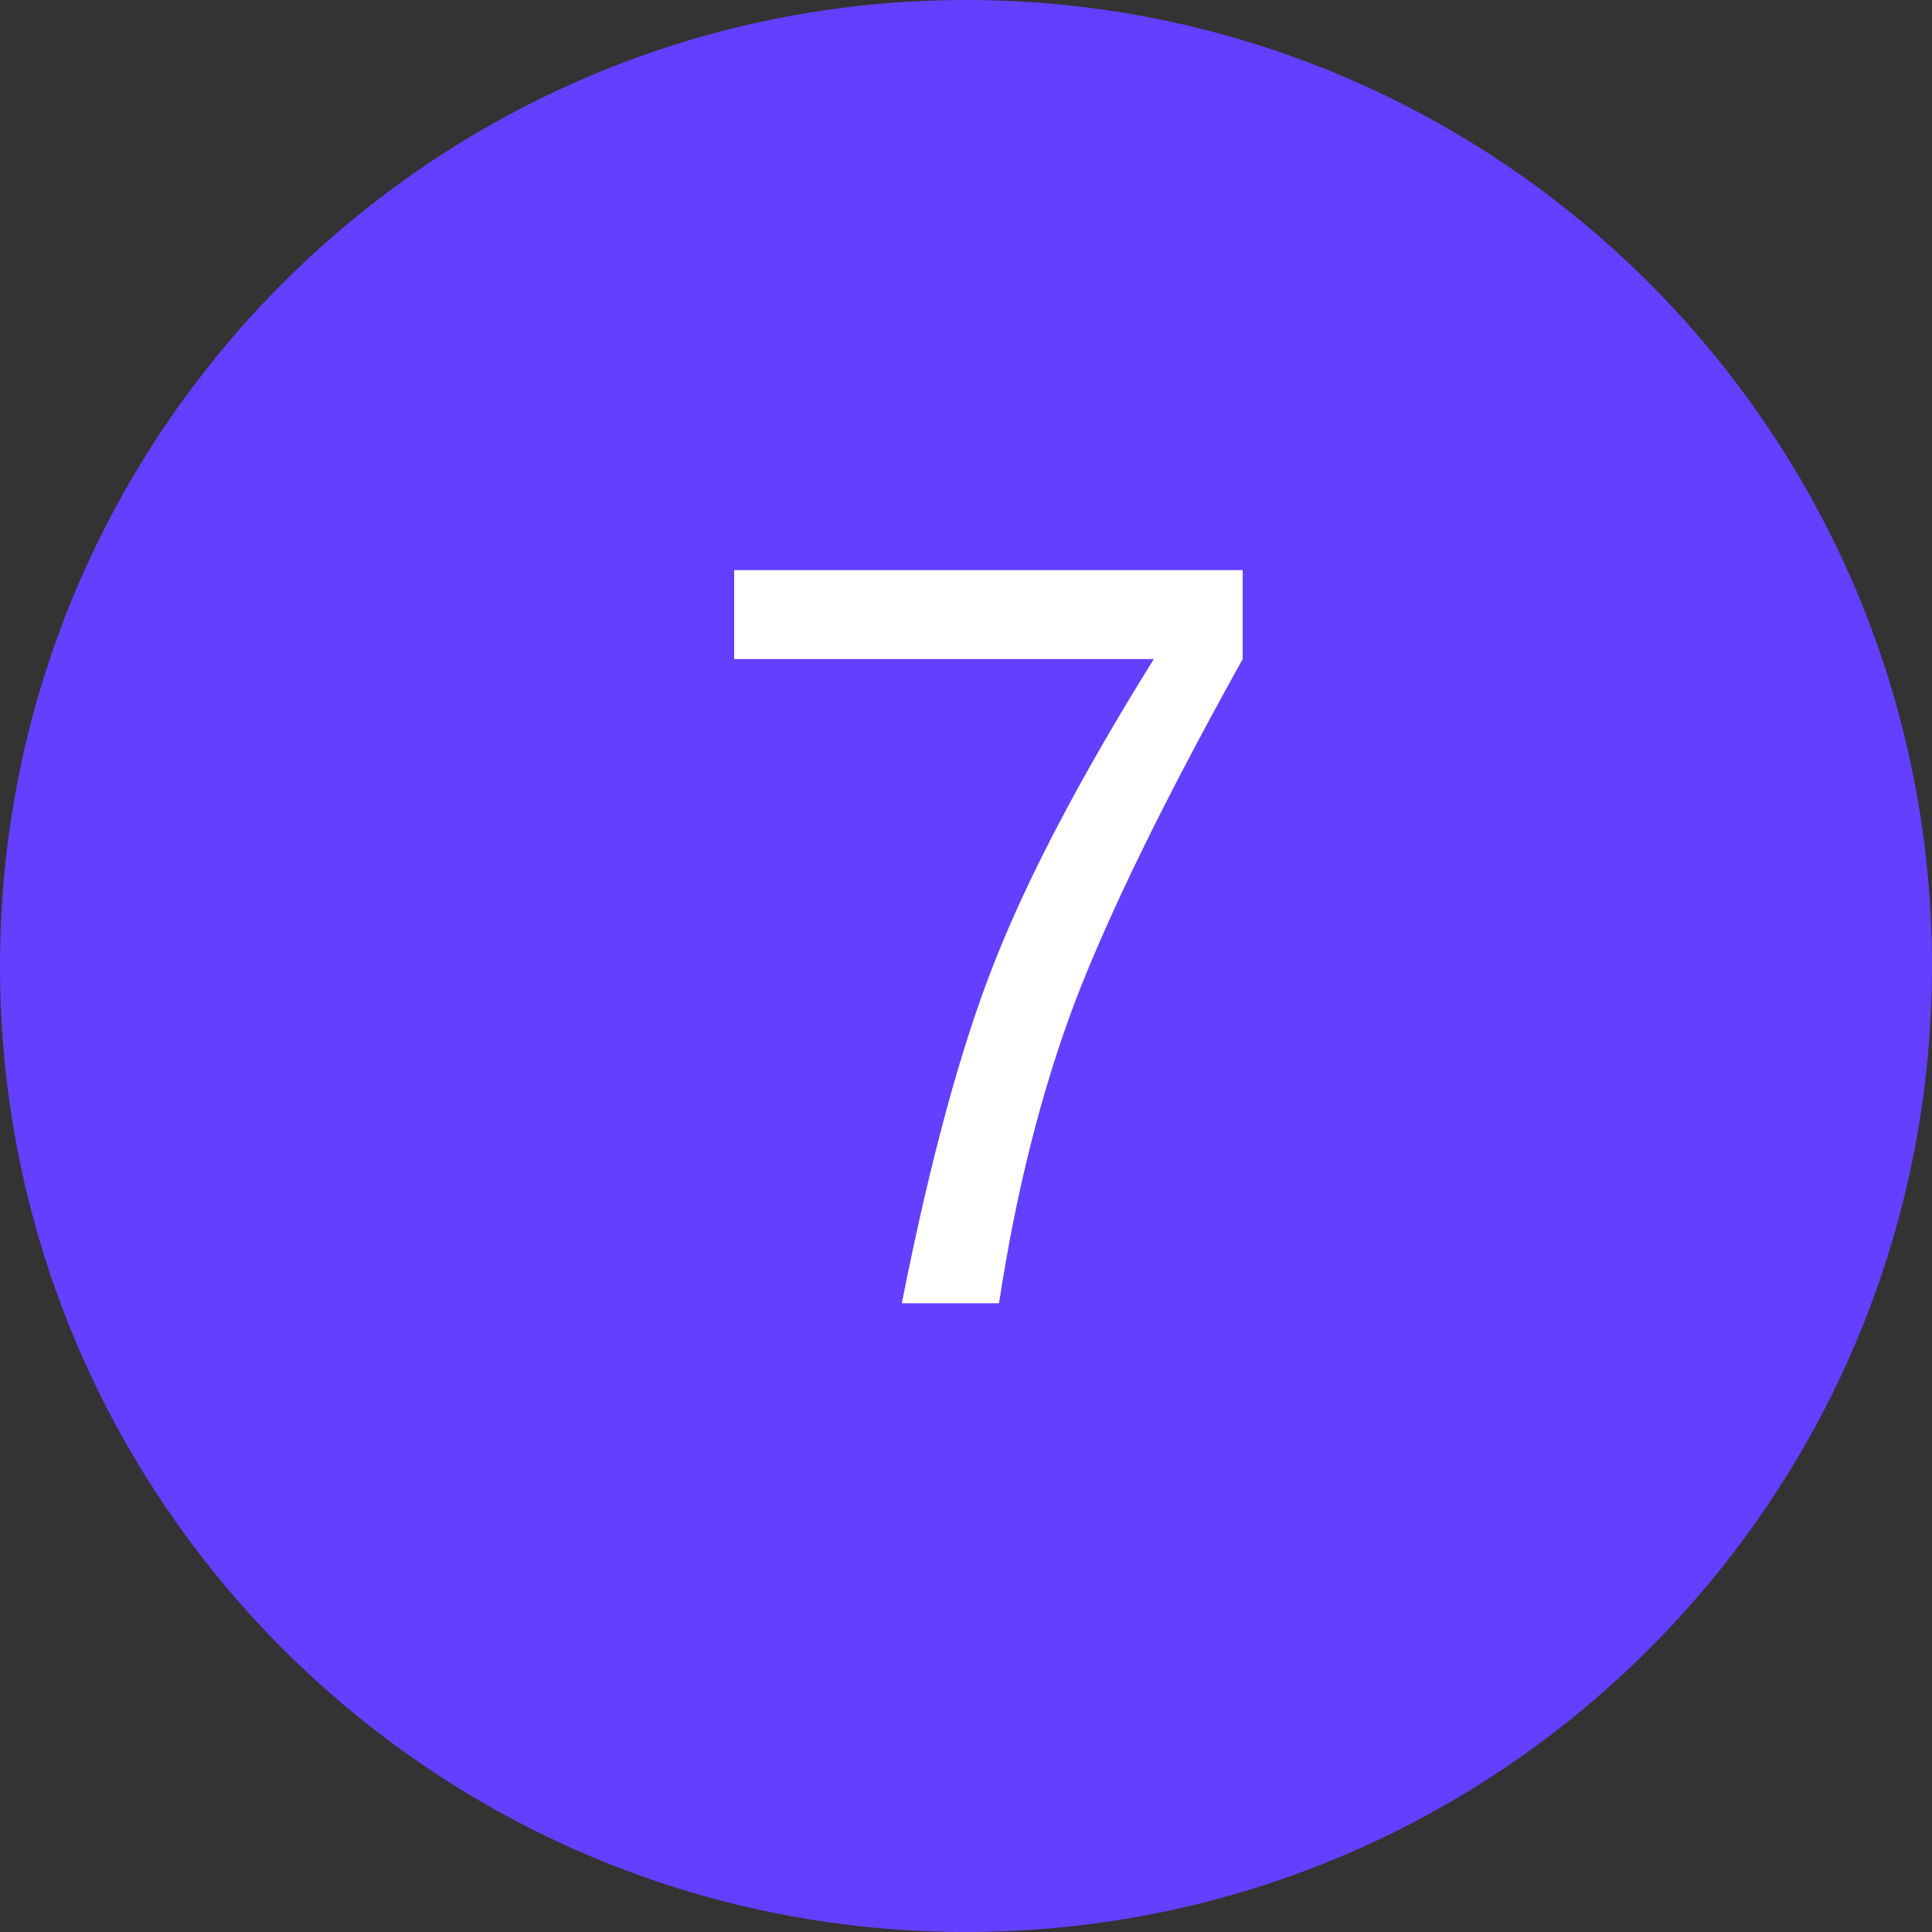 <?xml version="1.0" encoding="UTF-8"?> <svg xmlns="http://www.w3.org/2000/svg" width="23" height="23" viewBox="0 0 23 23" fill="none"><rect x="0" y="0" width="23" height="23" fill="#333333" stroke="none"/><g clip-path="url(#clip0_2158_9720)"><path d="M0 11.5C0 5.149 5.149 0 11.5 0V0C17.851 0 23 5.149 23 11.5V11.5C23 17.851 17.851 23 11.5 23V23C5.149 23 0 17.851 0 11.5V11.5Z" fill="#643FFF"></path><path d="M10.736 15.515C11.071 13.82 11.438 12.467 11.838 11.457C12.238 10.438 12.871 9.235 13.736 7.846H8.74V6.787H14.794V7.846C13.871 9.504 13.205 10.864 12.798 11.926C12.398 12.987 12.096 14.184 11.893 15.515H10.736Z" fill="white"></path></g><defs><clipPath id="clip0_2158_9720"><rect width="23" height="23" fill="white"></rect></clipPath></defs></svg> 